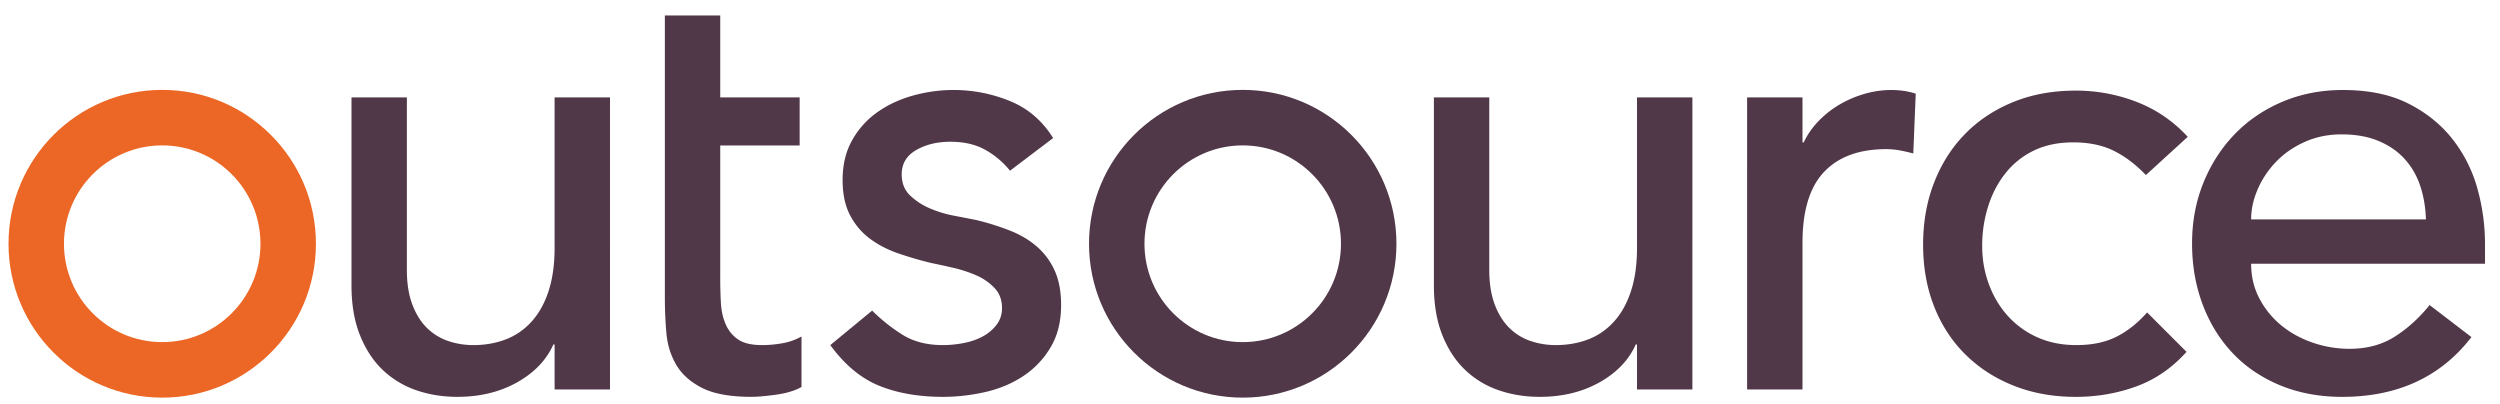 <svg height="57" viewBox="0 0 353 57" width="353" xmlns="http://www.w3.org/2000/svg"><g fill="none" fill-rule="evenodd"><g fill="#513849"><path d="M317.86 30.978c0-1.39.304-2.797.912-4.218s1.464-2.71 2.564-3.871c1.102-1.16 2.448-2.105 4.04-2.827 1.594-.725 3.348-1.09 5.259-1.09 1.97 0 3.694.305 5.172.914 1.476.609 2.708 1.45 3.694 2.524.984 1.072 1.722 2.335 2.216 3.783.492 1.452.767 3.046.824 4.785zm33.023 3.482c0-2.668-.362-5.292-1.086-7.875a19.799 19.799 0 00-3.519-6.961c-1.623-2.057-3.694-3.726-6.215-5-2.518-1.277-5.602-1.915-9.255-1.915-3.07 0-5.908.551-8.515 1.653-2.608 1.103-4.854 2.624-6.737 4.567-1.883 1.944-3.36 4.236-4.432 6.874-1.072 2.64-1.605 5.497-1.605 8.568 0 3.076.49 5.933 1.478 8.57.983 2.64 2.389 4.932 4.213 6.875s4.056 3.465 6.69 4.567c2.638 1.1 5.576 1.653 8.824 1.653 7.82 0 13.903-2.812 18.246-8.439l-5.907-4.523c-1.508 1.856-3.157 3.35-4.954 4.478-1.797 1.133-3.91 1.698-6.345 1.698-1.796 0-3.534-.292-5.215-.87-1.68-.58-3.156-1.394-4.432-2.436a12.252 12.252 0 01-3.083-3.785c-.784-1.48-1.173-3.119-1.173-4.917h33.022zM308.91 19.32c-2.03-2.202-4.418-3.841-7.17-4.915a23.582 23.582 0 00-8.647-1.61c-3.245 0-6.185.536-8.82 1.61-2.638 1.074-4.897 2.567-6.778 4.48-1.883 1.915-3.348 4.207-4.39 6.874-1.042 2.668-1.563 5.598-1.563 8.787s.521 6.106 1.562 8.744c1.043 2.64 2.521 4.902 4.434 6.785 1.911 1.886 4.184 3.352 6.821 4.394 2.638 1.044 5.548 1.569 8.734 1.569 3.013 0 5.867-.495 8.561-1.48s5.054-2.61 7.083-4.875l-5.564-5.568c-1.332 1.512-2.78 2.654-4.345 3.439-1.563.784-3.446 1.174-5.648 1.174-2.03 0-3.854-.363-5.475-1.088a12.403 12.403 0 01-4.172-3.002c-1.16-1.275-2.057-2.768-2.692-4.48-.638-1.71-.957-3.523-.957-5.438 0-1.913.273-3.753.827-5.525.549-1.77 1.36-3.335 2.432-4.697a11.414 11.414 0 013.997-3.221c1.594-.782 3.462-1.174 5.607-1.174 2.2 0 4.097.392 5.691 1.174 1.592.784 3.114 1.929 4.562 3.438zM246.691 54.992h7.821V34.285c0-4.524 1.014-7.86 3.043-10.005 2.027-2.145 4.953-3.22 8.777-3.22.635 0 1.273.058 1.91.174.638.119 1.276.262 1.914.436l.346-8.439c-1.04-.349-2.2-.522-3.475-.522-1.276 0-2.551.187-3.824.563a15.437 15.437 0 00-3.521 1.526 13.856 13.856 0 00-2.908 2.305 11.1 11.1 0 00-2.087 3h-.175v-6.35h-7.82zM238.966 13.752h-7.82v21.23c0 2.377-.292 4.436-.87 6.176-.58 1.742-1.392 3.176-2.433 4.307-1.043 1.13-2.26 1.958-3.65 2.48-1.39.522-2.898.782-4.52.782-1.217 0-2.39-.187-3.52-.565a7.797 7.797 0 01-2.997-1.826c-.87-.842-1.565-1.943-2.086-3.306s-.784-3.003-.784-4.916V13.752h-7.82v26.537c0 2.725.405 5.089 1.216 7.09.81 2 1.897 3.64 3.259 4.916a12.927 12.927 0 004.737 2.828c1.795.61 3.708.912 5.737.912 3.186 0 5.994-.682 8.428-2.043 2.433-1.364 4.14-3.147 5.127-5.351h.175v6.352h7.821zM148.699 19.494c-1.508-2.437-3.535-4.177-6.083-5.22a20.902 20.902 0 00-7.996-1.567c-1.911 0-3.81.262-5.692.784-1.883.522-3.564 1.304-5.042 2.349a11.985 11.985 0 00-3.562 3.96c-.9 1.594-1.348 3.466-1.348 5.611 0 1.972.348 3.625 1.043 4.96s1.622 2.434 2.78 3.305c1.16.871 2.492 1.566 4 2.089a50.7 50.7 0 004.778 1.39c.87.176 1.87.392 3 .652 1.129.263 2.202.611 3.215 1.047a7.896 7.896 0 012.608 1.783c.724.755 1.086 1.712 1.086 2.87 0 .871-.248 1.64-.738 2.305a5.926 5.926 0 01-1.913 1.653c-.783.436-1.68.755-2.694.958a15.265 15.265 0 01-3 .303c-2.259 0-4.17-.49-5.734-1.477a24.396 24.396 0 01-4.259-3.393l-5.91 4.87c2.03 2.786 4.332 4.7 6.91 5.744 2.576 1.044 5.575 1.566 8.994 1.566 2.029 0 4.042-.233 6.042-.695 1.997-.466 3.778-1.218 5.342-2.264a12.425 12.425 0 003.824-4.045c.986-1.653 1.478-3.639 1.478-5.96 0-1.913-.303-3.539-.913-4.87a9.78 9.78 0 00-2.519-3.395c-1.073-.928-2.348-1.68-3.824-2.262a36.379 36.379 0 00-4.737-1.48c-.87-.173-1.913-.376-3.129-.608a16.108 16.108 0 01-3.432-1.045 9.205 9.205 0 01-2.78-1.826c-.784-.755-1.174-1.742-1.174-2.96 0-1.506.681-2.653 2.043-3.435 1.36-.785 2.968-1.174 4.822-1.174 1.97 0 3.637.39 4.999 1.174a12.024 12.024 0 013.432 2.914zM112.91 13.752h-11.212V2.181h-7.82v39.848c0 1.682.07 3.349.216 5.002.143 1.653.61 3.146 1.391 4.48.781 1.336 1.997 2.424 3.649 3.263 1.65.841 3.983 1.26 6.996 1.26.81 0 1.956-.1 3.434-.3 1.478-.206 2.678-.568 3.608-1.09V47.51a8.33 8.33 0 01-2.697.957c-.986.174-1.943.26-2.867.26-1.508 0-2.651-.273-3.432-.825s-1.362-1.277-1.738-2.178c-.38-.896-.597-1.912-.651-3.043a63.284 63.284 0 01-.09-3.436V20.54h11.213zM86.132 13.752H78.31v21.23c0 2.377-.292 4.436-.87 6.176-.58 1.742-1.39 3.176-2.432 4.307s-2.26 1.958-3.651 2.48c-1.39.522-2.9.782-4.518.782-1.219 0-2.392-.187-3.521-.565a7.797 7.797 0 01-2.997-1.826c-.87-.842-1.565-1.943-2.087-3.306-.521-1.364-.783-3.003-.783-4.916V13.752h-7.82v26.537c0 2.725.402 5.089 1.218 7.09.808 2 1.895 3.64 3.256 4.916a12.927 12.927 0 004.738 2.828c1.794.61 3.707.912 5.736.912 3.184 0 5.994-.682 8.43-2.043 2.431-1.364 4.14-3.147 5.126-5.351h.175v6.352h7.82z"/></g><path d="M22.905 48.307c-7.66 0-13.871-6.217-13.871-13.887s6.21-13.89 13.871-13.89 13.872 6.22 13.872 13.89-6.21 13.887-13.872 13.887m0-35.616c-11.986 0-21.703 9.727-21.703 21.729 0 12 9.717 21.726 21.703 21.726S44.61 46.419 44.61 34.42c0-12.002-9.718-21.729-21.704-21.729" fill="#ec6725"/><path d="M175.473 48.307c-7.661 0-13.874-6.217-13.874-13.887s6.213-13.89 13.874-13.89 13.872 6.22 13.872 13.89-6.21 13.887-13.872 13.887m0-35.616c-11.986 0-21.704 9.727-21.704 21.729 0 12 9.718 21.726 21.704 21.726s21.704-9.727 21.704-21.726c0-12.002-9.718-21.729-21.704-21.729" fill="#513849"/></g></svg>